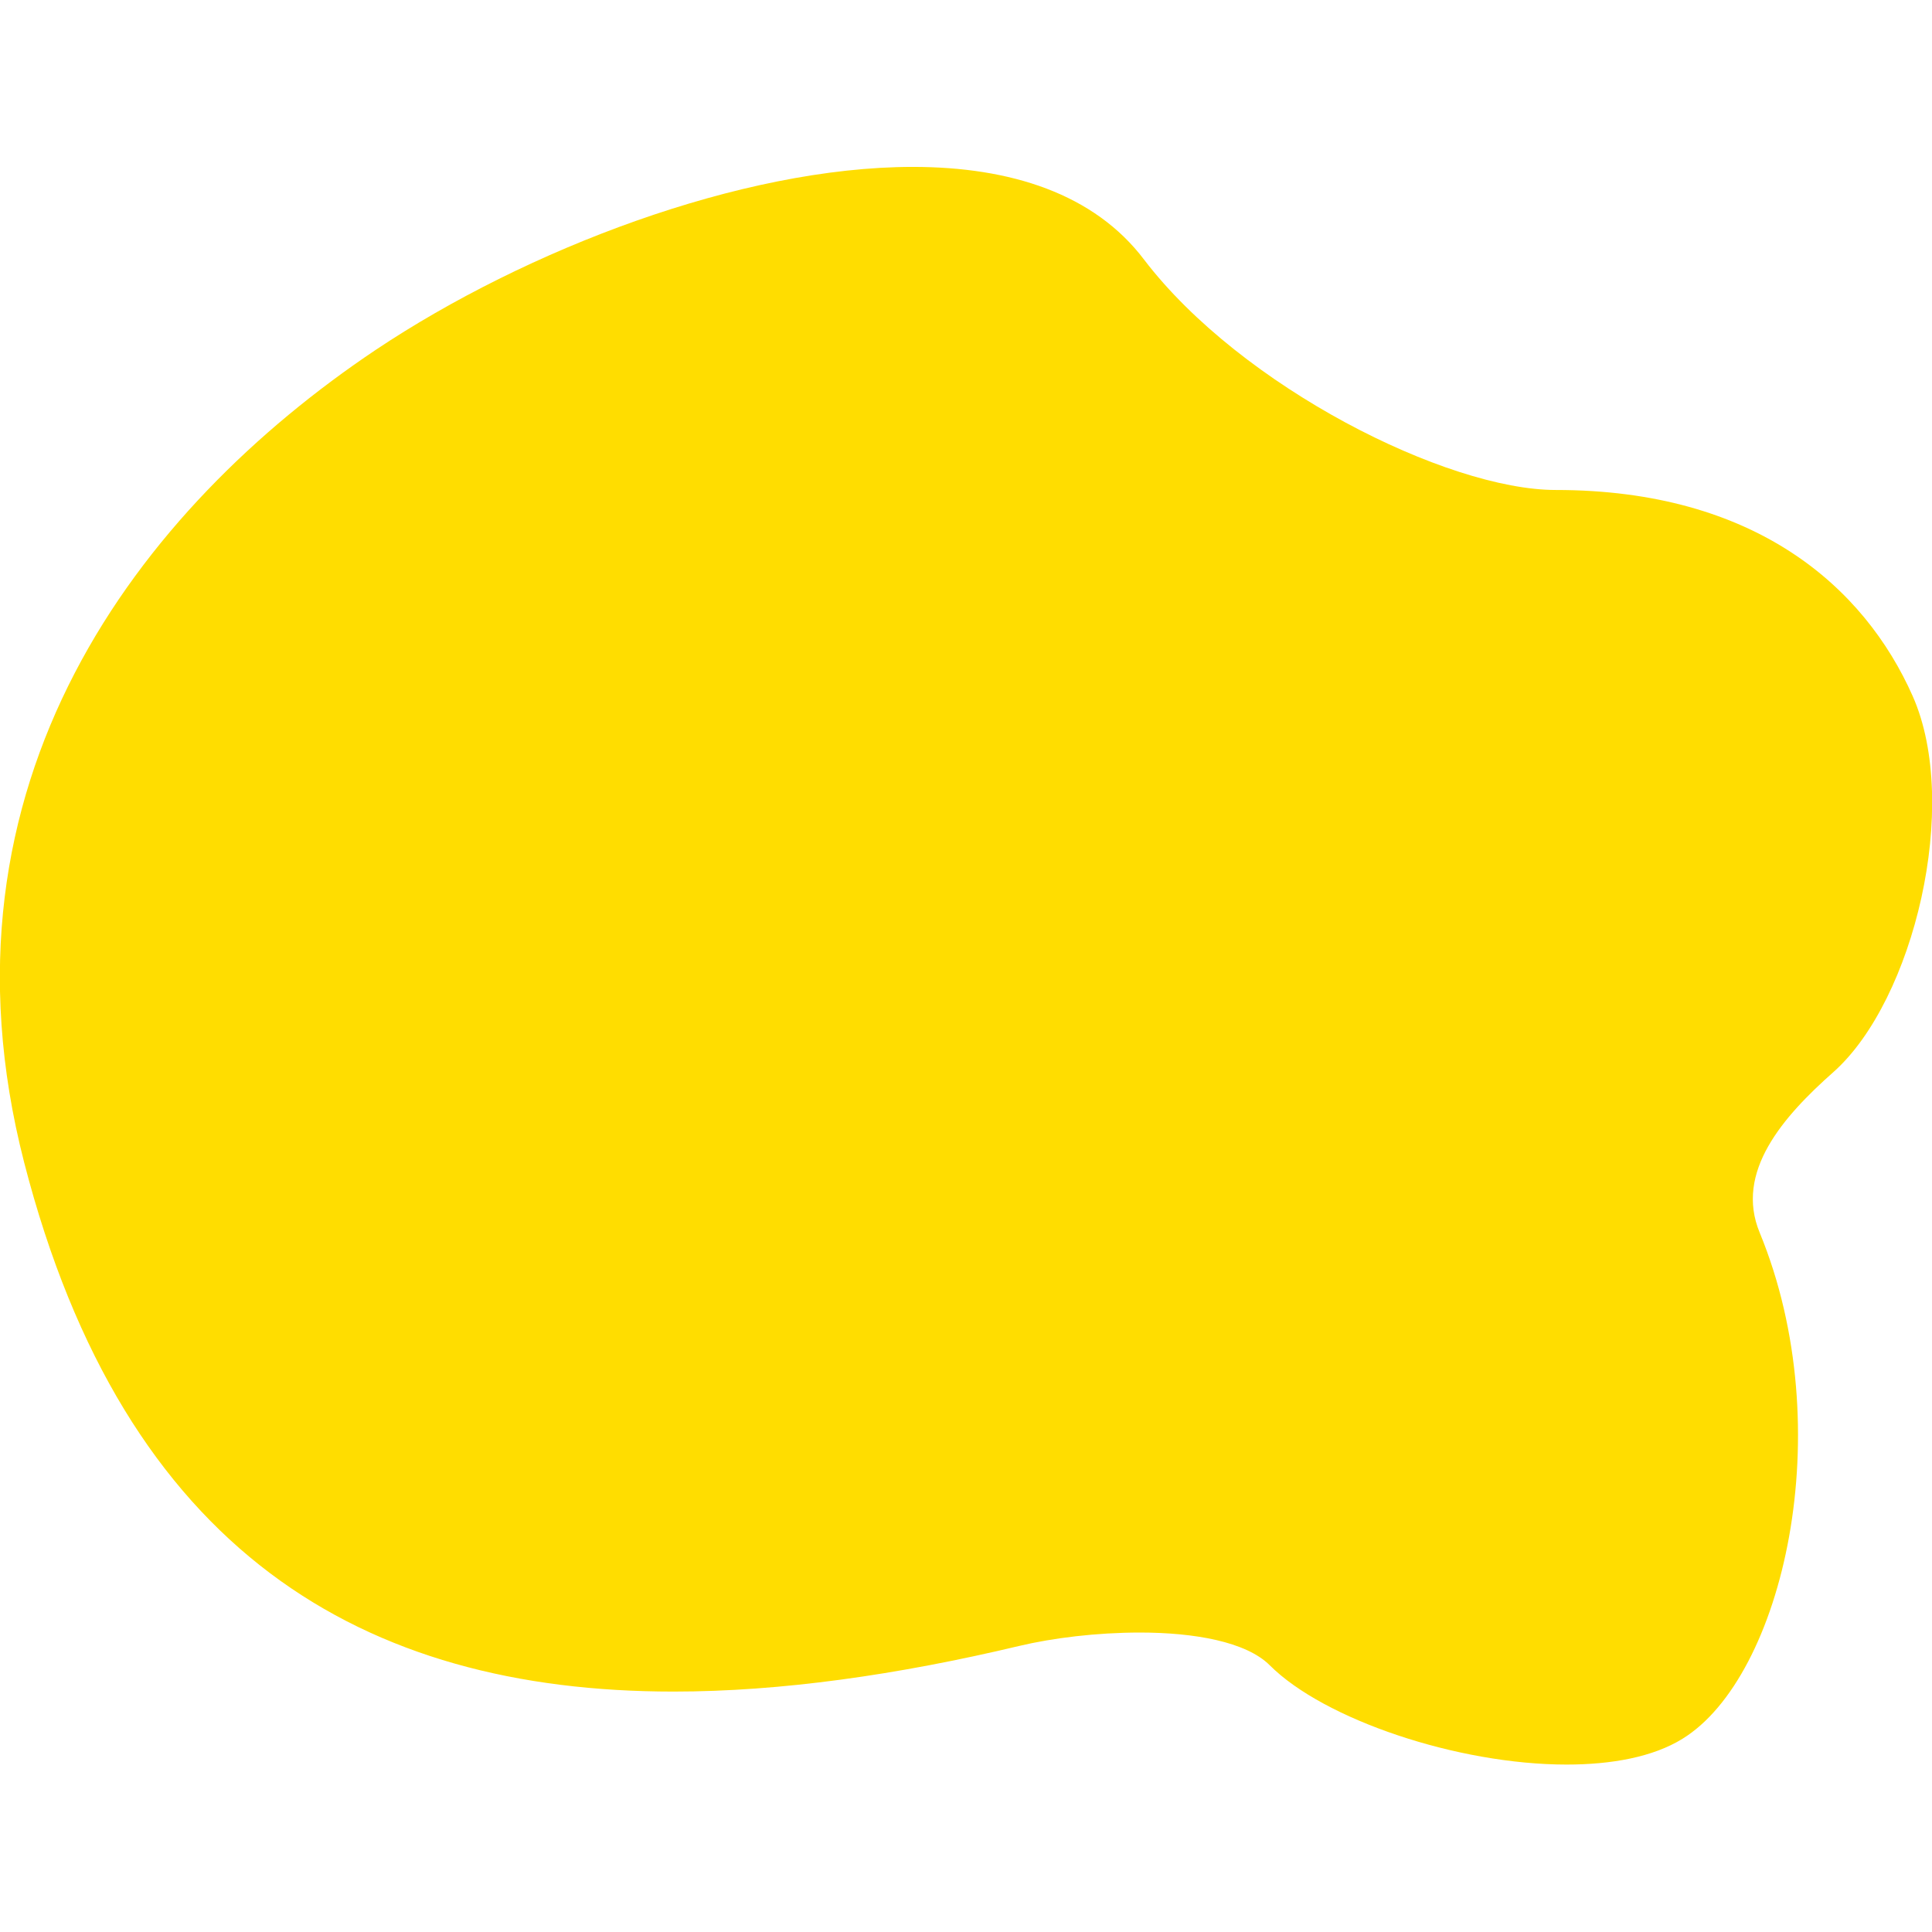 <svg xmlns="http://www.w3.org/2000/svg" viewBox="0 0 360 360">
	<style type="text/css">
		.st0{fill:#FFDD00;}
	</style>
	<path class="st0" d="M170.1,31.1c-32,0-72.1,15.4-100.1,34.1C26,94.7-13.7,145.8,4.5,216.6c18.7,72.6,63.1,98.6,121,98.6c20,0,41.7-3.1,64.4-8.5c6.3-1.5,14.5-2.5,22.5-2.5c10.1,0,19.8,1.7,24.2,6.1c10.1,10.1,35,18.5,55.3,18.5c8.4,0,16.1-1.4,21.6-4.8c18.7-11.5,29.5-57.6,14.4-94.3c-4.7-11.3,4.3-21.6,13.8-30c14.9-13.3,23.7-49.7,14.7-70s-29.3-38.4-66.5-38.4c-20.3,0-58.6-19.2-76.7-42.9C203.9,36.1,188.3,31.1,170.1,31.1"/>
</svg>
